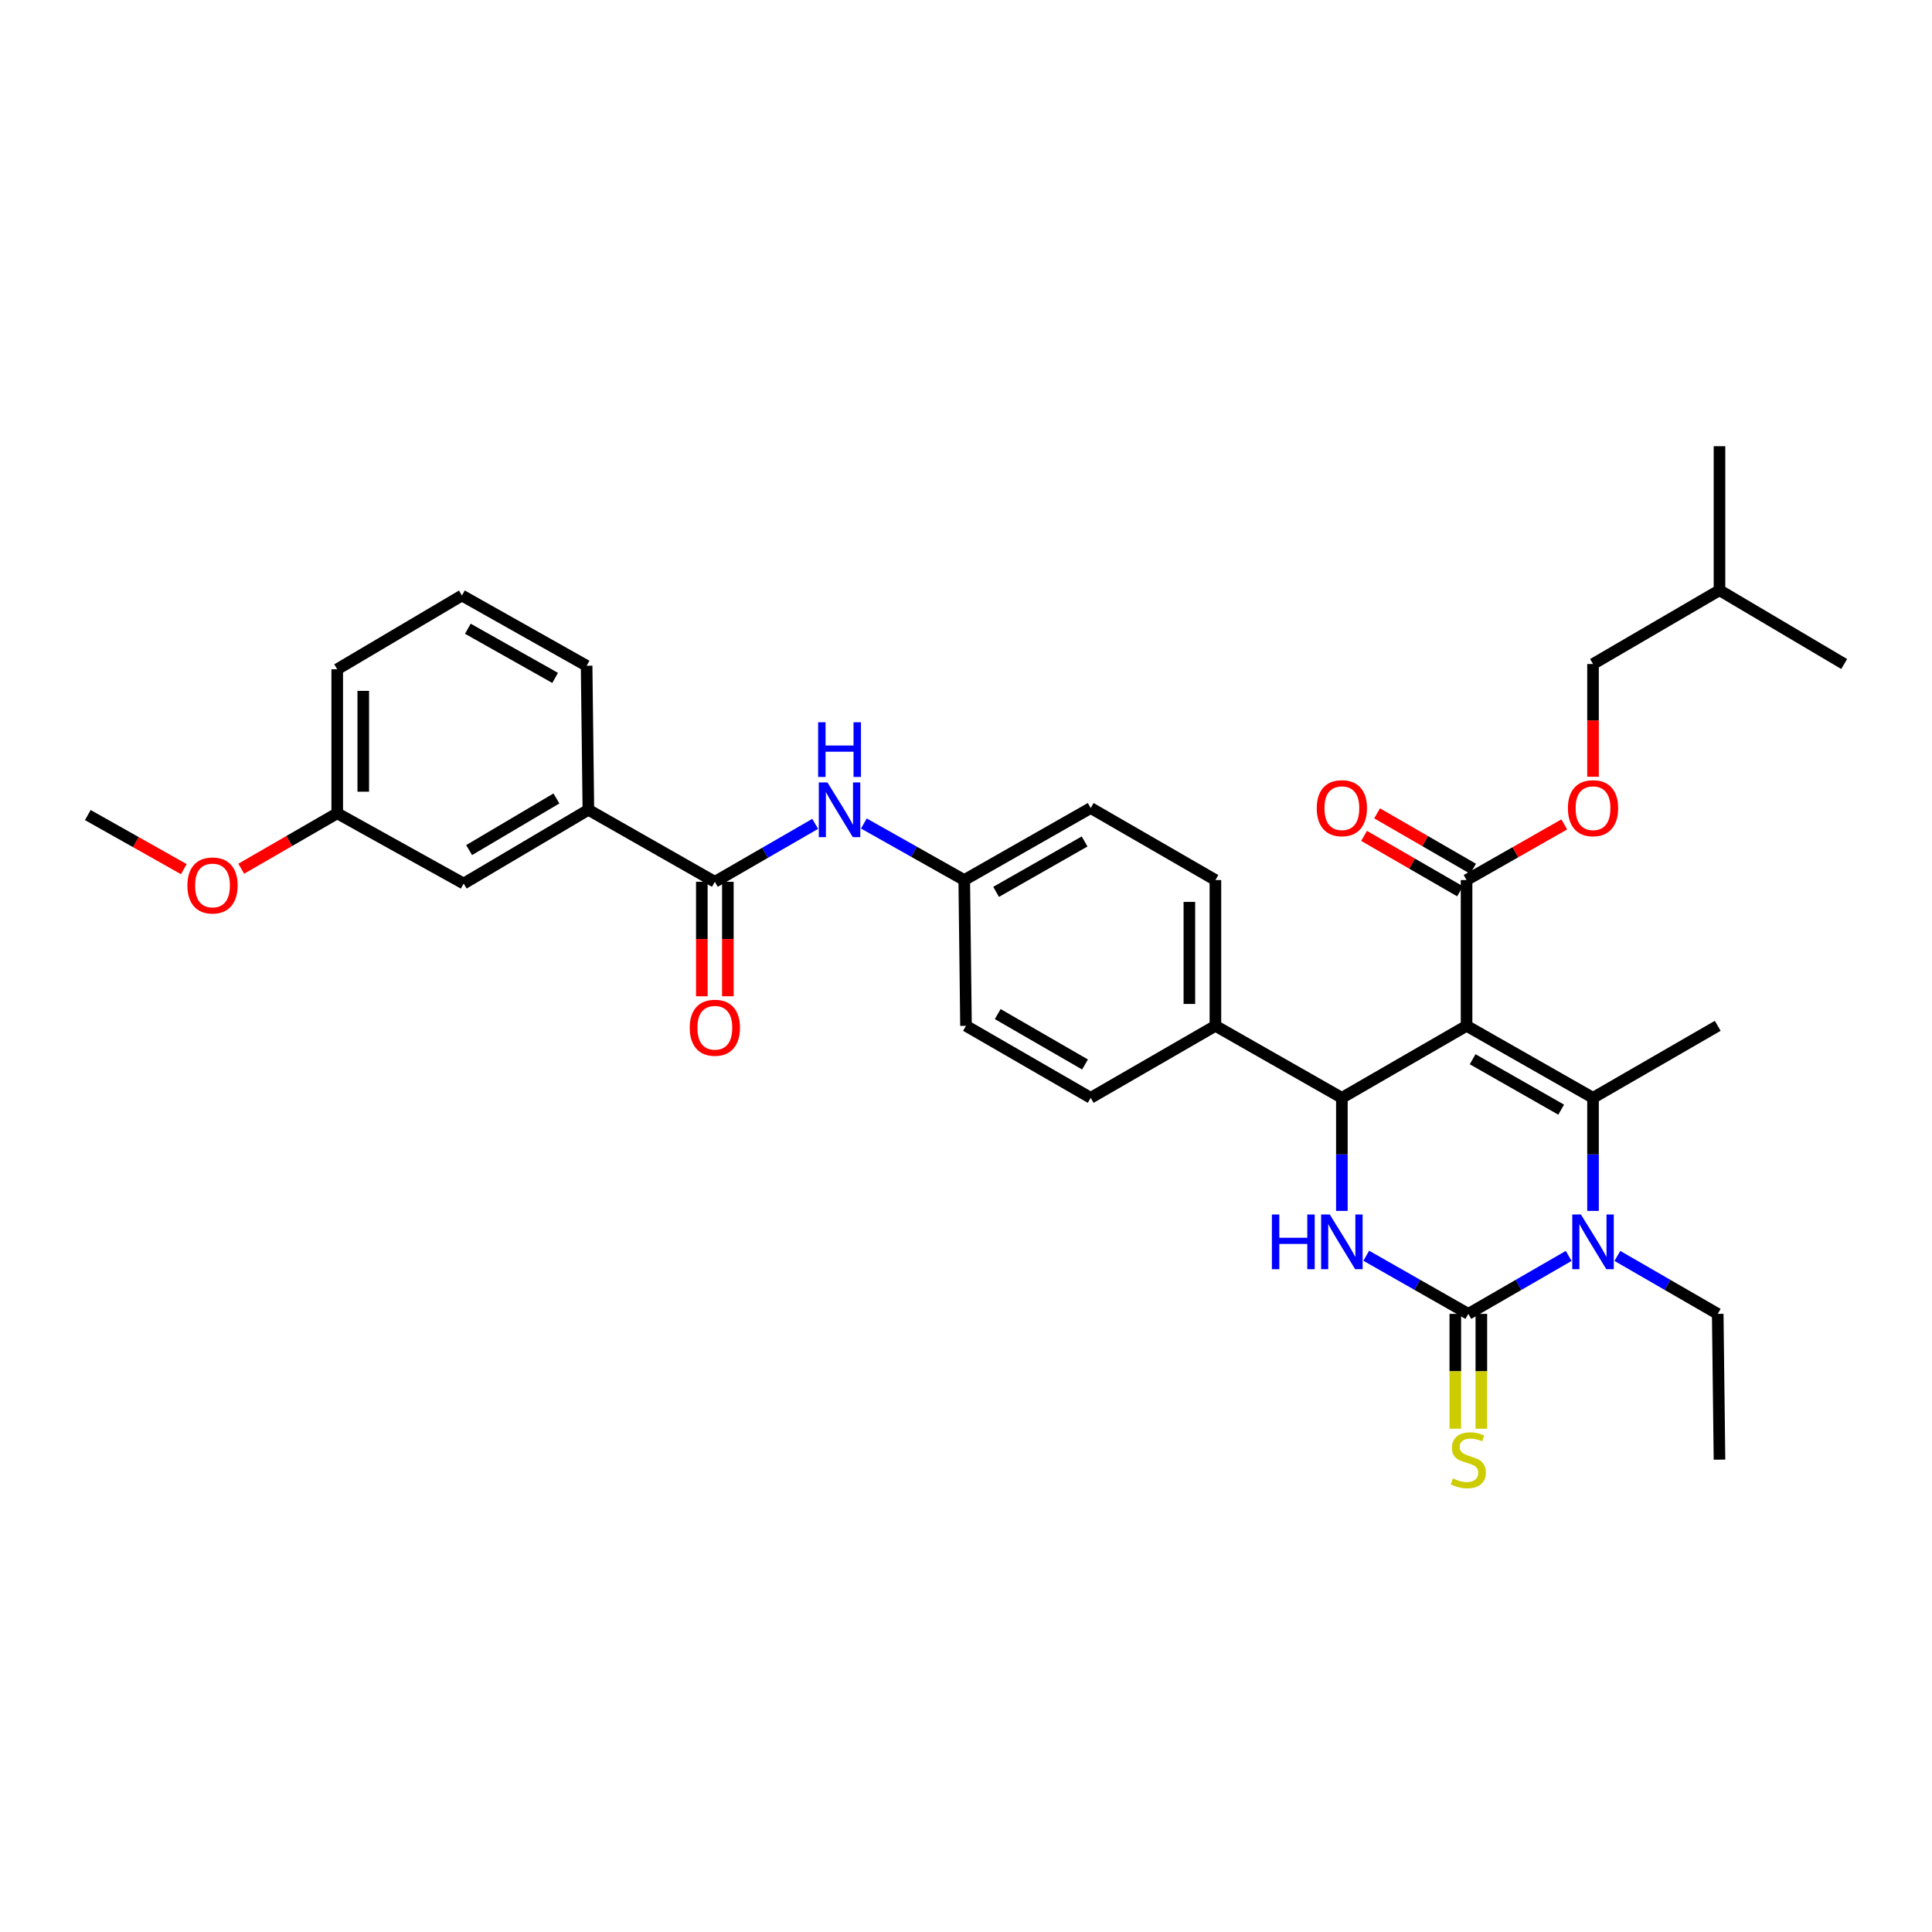 <?xml version='1.0' encoding='iso-8859-1'?>
<svg version='1.1' baseProfile='full'
              xmlns='http://www.w3.org/2000/svg'
                      xmlns:rdkit='http://www.rdkit.org/xml'
                      xmlns:xlink='http://www.w3.org/1999/xlink'
                  xml:space='preserve'
width='1000px' height='1000px' viewBox='0 0 1000 1000'>
<!-- END OF HEADER -->
<rect style='opacity:1.0;fill:#FFFFFF;stroke:none' width='1000' height='1000' x='0' y='0'> </rect>
<path class='bond-0' d='M 421.941,426.426 L 395.971,441.421' style='fill:none;fill-rule:evenodd;stroke:#0000FF;stroke-width:6px;stroke-linecap:butt;stroke-linejoin:miter;stroke-opacity:1' />
<path class='bond-0' d='M 395.971,441.421 L 370.002,456.417' style='fill:none;fill-rule:evenodd;stroke:#000000;stroke-width:6px;stroke-linecap:butt;stroke-linejoin:miter;stroke-opacity:1' />
<path class='bond-1' d='M 447.136,426.242 L 473.115,440.876' style='fill:none;fill-rule:evenodd;stroke:#0000FF;stroke-width:6px;stroke-linecap:butt;stroke-linejoin:miter;stroke-opacity:1' />
<path class='bond-1' d='M 473.115,440.876 L 499.094,455.511' style='fill:none;fill-rule:evenodd;stroke:#000000;stroke-width:6px;stroke-linecap:butt;stroke-linejoin:miter;stroke-opacity:1' />
<path class='bond-2' d='M 304.546,419.148 L 239.996,457.33' style='fill:none;fill-rule:evenodd;stroke:#000000;stroke-width:6px;stroke-linecap:butt;stroke-linejoin:miter;stroke-opacity:1' />
<path class='bond-2' d='M 288.002,413.277 L 242.817,440.004' style='fill:none;fill-rule:evenodd;stroke:#000000;stroke-width:6px;stroke-linecap:butt;stroke-linejoin:miter;stroke-opacity:1' />
<path class='bond-3' d='M 304.546,419.148 L 303.632,344.596' style='fill:none;fill-rule:evenodd;stroke:#000000;stroke-width:6px;stroke-linecap:butt;stroke-linejoin:miter;stroke-opacity:1' />
<path class='bond-4' d='M 304.546,419.148 L 370.002,456.417' style='fill:none;fill-rule:evenodd;stroke:#000000;stroke-width:6px;stroke-linecap:butt;stroke-linejoin:miter;stroke-opacity:1' />
<path class='bond-5' d='M 363.264,456.417 L 363.264,486.043' style='fill:none;fill-rule:evenodd;stroke:#000000;stroke-width:6px;stroke-linecap:butt;stroke-linejoin:miter;stroke-opacity:1' />
<path class='bond-5' d='M 363.264,486.043 L 363.264,515.669' style='fill:none;fill-rule:evenodd;stroke:#FF0000;stroke-width:6px;stroke-linecap:butt;stroke-linejoin:miter;stroke-opacity:1' />
<path class='bond-5' d='M 376.74,456.417 L 376.74,486.043' style='fill:none;fill-rule:evenodd;stroke:#000000;stroke-width:6px;stroke-linecap:butt;stroke-linejoin:miter;stroke-opacity:1' />
<path class='bond-5' d='M 376.74,486.043 L 376.74,515.669' style='fill:none;fill-rule:evenodd;stroke:#FF0000;stroke-width:6px;stroke-linecap:butt;stroke-linejoin:miter;stroke-opacity:1' />
<path class='bond-6' d='M 239.996,457.33 L 174.547,420.96' style='fill:none;fill-rule:evenodd;stroke:#000000;stroke-width:6px;stroke-linecap:butt;stroke-linejoin:miter;stroke-opacity:1' />
<path class='bond-7' d='M 707.172,649.971 L 733.588,665.015' style='fill:none;fill-rule:evenodd;stroke:#0000FF;stroke-width:6px;stroke-linecap:butt;stroke-linejoin:miter;stroke-opacity:1' />
<path class='bond-7' d='M 733.588,665.015 L 760.004,680.059' style='fill:none;fill-rule:evenodd;stroke:#000000;stroke-width:6px;stroke-linecap:butt;stroke-linejoin:miter;stroke-opacity:1' />
<path class='bond-8' d='M 694.549,626.759 L 694.549,597.498' style='fill:none;fill-rule:evenodd;stroke:#0000FF;stroke-width:6px;stroke-linecap:butt;stroke-linejoin:miter;stroke-opacity:1' />
<path class='bond-8' d='M 694.549,597.498 L 694.549,568.238' style='fill:none;fill-rule:evenodd;stroke:#000000;stroke-width:6px;stroke-linecap:butt;stroke-linejoin:miter;stroke-opacity:1' />
<path class='bond-9' d='M 760.004,680.059 L 785.974,665.06' style='fill:none;fill-rule:evenodd;stroke:#000000;stroke-width:6px;stroke-linecap:butt;stroke-linejoin:miter;stroke-opacity:1' />
<path class='bond-9' d='M 785.974,665.06 L 811.944,650.061' style='fill:none;fill-rule:evenodd;stroke:#0000FF;stroke-width:6px;stroke-linecap:butt;stroke-linejoin:miter;stroke-opacity:1' />
<path class='bond-10' d='M 753.266,680.059 L 753.266,709.781' style='fill:none;fill-rule:evenodd;stroke:#000000;stroke-width:6px;stroke-linecap:butt;stroke-linejoin:miter;stroke-opacity:1' />
<path class='bond-10' d='M 753.266,709.781 L 753.266,739.503' style='fill:none;fill-rule:evenodd;stroke:#CCCC00;stroke-width:6px;stroke-linecap:butt;stroke-linejoin:miter;stroke-opacity:1' />
<path class='bond-10' d='M 766.742,680.059 L 766.742,709.781' style='fill:none;fill-rule:evenodd;stroke:#000000;stroke-width:6px;stroke-linecap:butt;stroke-linejoin:miter;stroke-opacity:1' />
<path class='bond-10' d='M 766.742,709.781 L 766.742,739.503' style='fill:none;fill-rule:evenodd;stroke:#CCCC00;stroke-width:6px;stroke-linecap:butt;stroke-linejoin:miter;stroke-opacity:1' />
<path class='bond-11' d='M 824.547,626.759 L 824.547,597.498' style='fill:none;fill-rule:evenodd;stroke:#0000FF;stroke-width:6px;stroke-linecap:butt;stroke-linejoin:miter;stroke-opacity:1' />
<path class='bond-11' d='M 824.547,597.498 L 824.547,568.238' style='fill:none;fill-rule:evenodd;stroke:#000000;stroke-width:6px;stroke-linecap:butt;stroke-linejoin:miter;stroke-opacity:1' />
<path class='bond-12' d='M 837.15,650.061 L 863.12,665.06' style='fill:none;fill-rule:evenodd;stroke:#0000FF;stroke-width:6px;stroke-linecap:butt;stroke-linejoin:miter;stroke-opacity:1' />
<path class='bond-12' d='M 863.12,665.06 L 889.09,680.059' style='fill:none;fill-rule:evenodd;stroke:#000000;stroke-width:6px;stroke-linecap:butt;stroke-linejoin:miter;stroke-opacity:1' />
<path class='bond-13' d='M 824.547,568.238 L 889.09,530.962' style='fill:none;fill-rule:evenodd;stroke:#000000;stroke-width:6px;stroke-linecap:butt;stroke-linejoin:miter;stroke-opacity:1' />
<path class='bond-14' d='M 824.547,568.238 L 759.091,530.962' style='fill:none;fill-rule:evenodd;stroke:#000000;stroke-width:6px;stroke-linecap:butt;stroke-linejoin:miter;stroke-opacity:1' />
<path class='bond-14' d='M 808.06,574.357 L 762.241,548.263' style='fill:none;fill-rule:evenodd;stroke:#000000;stroke-width:6px;stroke-linecap:butt;stroke-linejoin:miter;stroke-opacity:1' />
<path class='bond-15' d='M 759.091,530.962 L 694.549,568.238' style='fill:none;fill-rule:evenodd;stroke:#000000;stroke-width:6px;stroke-linecap:butt;stroke-linejoin:miter;stroke-opacity:1' />
<path class='bond-16' d='M 759.091,530.962 L 759.091,455.511' style='fill:none;fill-rule:evenodd;stroke:#000000;stroke-width:6px;stroke-linecap:butt;stroke-linejoin:miter;stroke-opacity:1' />
<path class='bond-17' d='M 694.549,568.238 L 629.093,530.962' style='fill:none;fill-rule:evenodd;stroke:#000000;stroke-width:6px;stroke-linecap:butt;stroke-linejoin:miter;stroke-opacity:1' />
<path class='bond-18' d='M 759.091,455.511 L 784.377,441.111' style='fill:none;fill-rule:evenodd;stroke:#000000;stroke-width:6px;stroke-linecap:butt;stroke-linejoin:miter;stroke-opacity:1' />
<path class='bond-18' d='M 784.377,441.111 L 809.664,426.711' style='fill:none;fill-rule:evenodd;stroke:#FF0000;stroke-width:6px;stroke-linecap:butt;stroke-linejoin:miter;stroke-opacity:1' />
<path class='bond-19' d='M 762.461,449.676 L 737.621,435.33' style='fill:none;fill-rule:evenodd;stroke:#000000;stroke-width:6px;stroke-linecap:butt;stroke-linejoin:miter;stroke-opacity:1' />
<path class='bond-19' d='M 737.621,435.33 L 712.782,420.984' style='fill:none;fill-rule:evenodd;stroke:#FF0000;stroke-width:6px;stroke-linecap:butt;stroke-linejoin:miter;stroke-opacity:1' />
<path class='bond-19' d='M 755.721,461.346 L 730.882,447' style='fill:none;fill-rule:evenodd;stroke:#000000;stroke-width:6px;stroke-linecap:butt;stroke-linejoin:miter;stroke-opacity:1' />
<path class='bond-19' d='M 730.882,447 L 706.042,432.654' style='fill:none;fill-rule:evenodd;stroke:#FF0000;stroke-width:6px;stroke-linecap:butt;stroke-linejoin:miter;stroke-opacity:1' />
<path class='bond-20' d='M 629.093,530.962 L 629.093,455.511' style='fill:none;fill-rule:evenodd;stroke:#000000;stroke-width:6px;stroke-linecap:butt;stroke-linejoin:miter;stroke-opacity:1' />
<path class='bond-20' d='M 615.617,519.644 L 615.617,466.829' style='fill:none;fill-rule:evenodd;stroke:#000000;stroke-width:6px;stroke-linecap:butt;stroke-linejoin:miter;stroke-opacity:1' />
<path class='bond-21' d='M 629.093,530.962 L 564.543,568.238' style='fill:none;fill-rule:evenodd;stroke:#000000;stroke-width:6px;stroke-linecap:butt;stroke-linejoin:miter;stroke-opacity:1' />
<path class='bond-22' d='M 629.093,455.511 L 564.543,418.235' style='fill:none;fill-rule:evenodd;stroke:#000000;stroke-width:6px;stroke-linecap:butt;stroke-linejoin:miter;stroke-opacity:1' />
<path class='bond-23' d='M 564.543,418.235 L 499.094,455.511' style='fill:none;fill-rule:evenodd;stroke:#000000;stroke-width:6px;stroke-linecap:butt;stroke-linejoin:miter;stroke-opacity:1' />
<path class='bond-23' d='M 561.395,435.536 L 515.581,461.63' style='fill:none;fill-rule:evenodd;stroke:#000000;stroke-width:6px;stroke-linecap:butt;stroke-linejoin:miter;stroke-opacity:1' />
<path class='bond-24' d='M 499.094,455.511 L 500,530.962' style='fill:none;fill-rule:evenodd;stroke:#000000;stroke-width:6px;stroke-linecap:butt;stroke-linejoin:miter;stroke-opacity:1' />
<path class='bond-25' d='M 500,530.962 L 564.543,568.238' style='fill:none;fill-rule:evenodd;stroke:#000000;stroke-width:6px;stroke-linecap:butt;stroke-linejoin:miter;stroke-opacity:1' />
<path class='bond-25' d='M 516.421,524.884 L 561.601,550.977' style='fill:none;fill-rule:evenodd;stroke:#000000;stroke-width:6px;stroke-linecap:butt;stroke-linejoin:miter;stroke-opacity:1' />
<path class='bond-26' d='M 824.547,402.051 L 824.547,372.871' style='fill:none;fill-rule:evenodd;stroke:#FF0000;stroke-width:6px;stroke-linecap:butt;stroke-linejoin:miter;stroke-opacity:1' />
<path class='bond-26' d='M 824.547,372.871 L 824.547,343.69' style='fill:none;fill-rule:evenodd;stroke:#000000;stroke-width:6px;stroke-linecap:butt;stroke-linejoin:miter;stroke-opacity:1' />
<path class='bond-27' d='M 824.547,343.69 L 890.003,305.508' style='fill:none;fill-rule:evenodd;stroke:#000000;stroke-width:6px;stroke-linecap:butt;stroke-linejoin:miter;stroke-opacity:1' />
<path class='bond-28' d='M 889.09,680.059 L 890.003,755.509' style='fill:none;fill-rule:evenodd;stroke:#000000;stroke-width:6px;stroke-linecap:butt;stroke-linejoin:miter;stroke-opacity:1' />
<path class='bond-29' d='M 890.003,305.508 L 954.545,343.69' style='fill:none;fill-rule:evenodd;stroke:#000000;stroke-width:6px;stroke-linecap:butt;stroke-linejoin:miter;stroke-opacity:1' />
<path class='bond-30' d='M 890.003,305.508 L 890.003,230.963' style='fill:none;fill-rule:evenodd;stroke:#000000;stroke-width:6px;stroke-linecap:butt;stroke-linejoin:miter;stroke-opacity:1' />
<path class='bond-31' d='M 174.547,420.96 L 149.704,435.306' style='fill:none;fill-rule:evenodd;stroke:#000000;stroke-width:6px;stroke-linecap:butt;stroke-linejoin:miter;stroke-opacity:1' />
<path class='bond-31' d='M 149.704,435.306 L 124.861,449.653' style='fill:none;fill-rule:evenodd;stroke:#FF0000;stroke-width:6px;stroke-linecap:butt;stroke-linejoin:miter;stroke-opacity:1' />
<path class='bond-32' d='M 174.547,420.96 L 174.547,346.415' style='fill:none;fill-rule:evenodd;stroke:#000000;stroke-width:6px;stroke-linecap:butt;stroke-linejoin:miter;stroke-opacity:1' />
<path class='bond-32' d='M 188.023,409.778 L 188.023,357.597' style='fill:none;fill-rule:evenodd;stroke:#000000;stroke-width:6px;stroke-linecap:butt;stroke-linejoin:miter;stroke-opacity:1' />
<path class='bond-33' d='M 95.145,449.869 L 70.3,435.871' style='fill:none;fill-rule:evenodd;stroke:#FF0000;stroke-width:6px;stroke-linecap:butt;stroke-linejoin:miter;stroke-opacity:1' />
<path class='bond-33' d='M 70.3,435.871 L 45.455,421.873' style='fill:none;fill-rule:evenodd;stroke:#000000;stroke-width:6px;stroke-linecap:butt;stroke-linejoin:miter;stroke-opacity:1' />
<path class='bond-34' d='M 303.632,344.596 L 239.09,308.233' style='fill:none;fill-rule:evenodd;stroke:#000000;stroke-width:6px;stroke-linecap:butt;stroke-linejoin:miter;stroke-opacity:1' />
<path class='bond-34' d='M 287.336,350.883 L 242.156,325.429' style='fill:none;fill-rule:evenodd;stroke:#000000;stroke-width:6px;stroke-linecap:butt;stroke-linejoin:miter;stroke-opacity:1' />
<path class='bond-35' d='M 239.09,308.233 L 174.547,346.415' style='fill:none;fill-rule:evenodd;stroke:#000000;stroke-width:6px;stroke-linecap:butt;stroke-linejoin:miter;stroke-opacity:1' />
<path  class='atom-0' d='M 428.284 404.988
L 437.564 419.988
Q 438.484 421.468, 439.964 424.148
Q 441.444 426.828, 441.524 426.988
L 441.524 404.988
L 445.284 404.988
L 445.284 433.308
L 441.404 433.308
L 431.444 416.908
Q 430.284 414.988, 429.044 412.788
Q 427.844 410.588, 427.484 409.908
L 427.484 433.308
L 423.804 433.308
L 423.804 404.988
L 428.284 404.988
' fill='#0000FF'/>
<path  class='atom-0' d='M 423.464 373.836
L 427.304 373.836
L 427.304 385.876
L 441.784 385.876
L 441.784 373.836
L 445.624 373.836
L 445.624 402.156
L 441.784 402.156
L 441.784 389.076
L 427.304 389.076
L 427.304 402.156
L 423.464 402.156
L 423.464 373.836
' fill='#0000FF'/>
<path  class='atom-3' d='M 357.002 531.955
Q 357.002 525.155, 360.362 521.355
Q 363.722 517.555, 370.002 517.555
Q 376.282 517.555, 379.642 521.355
Q 383.002 525.155, 383.002 531.955
Q 383.002 538.835, 379.602 542.755
Q 376.202 546.635, 370.002 546.635
Q 363.762 546.635, 360.362 542.755
Q 357.002 538.875, 357.002 531.955
M 370.002 543.435
Q 374.322 543.435, 376.642 540.555
Q 379.002 537.635, 379.002 531.955
Q 379.002 526.395, 376.642 523.595
Q 374.322 520.755, 370.002 520.755
Q 365.682 520.755, 363.322 523.555
Q 361.002 526.355, 361.002 531.955
Q 361.002 537.675, 363.322 540.555
Q 365.682 543.435, 370.002 543.435
' fill='#FF0000'/>
<path  class='atom-5' d='M 658.329 628.623
L 662.169 628.623
L 662.169 640.663
L 676.649 640.663
L 676.649 628.623
L 680.489 628.623
L 680.489 656.943
L 676.649 656.943
L 676.649 643.863
L 662.169 643.863
L 662.169 656.943
L 658.329 656.943
L 658.329 628.623
' fill='#0000FF'/>
<path  class='atom-5' d='M 688.289 628.623
L 697.569 643.623
Q 698.489 645.103, 699.969 647.783
Q 701.449 650.463, 701.529 650.623
L 701.529 628.623
L 705.289 628.623
L 705.289 656.943
L 701.409 656.943
L 691.449 640.543
Q 690.289 638.623, 689.049 636.423
Q 687.849 634.223, 687.489 633.543
L 687.489 656.943
L 683.809 656.943
L 683.809 628.623
L 688.289 628.623
' fill='#0000FF'/>
<path  class='atom-7' d='M 818.287 628.623
L 827.567 643.623
Q 828.487 645.103, 829.967 647.783
Q 831.447 650.463, 831.527 650.623
L 831.527 628.623
L 835.287 628.623
L 835.287 656.943
L 831.407 656.943
L 821.447 640.543
Q 820.287 638.623, 819.047 636.423
Q 817.847 634.223, 817.487 633.543
L 817.487 656.943
L 813.807 656.943
L 813.807 628.623
L 818.287 628.623
' fill='#0000FF'/>
<path  class='atom-11' d='M 752.004 765.229
Q 752.324 765.349, 753.644 765.909
Q 754.964 766.469, 756.404 766.829
Q 757.884 767.149, 759.324 767.149
Q 762.004 767.149, 763.564 765.869
Q 765.124 764.549, 765.124 762.269
Q 765.124 760.709, 764.324 759.749
Q 763.564 758.789, 762.364 758.269
Q 761.164 757.749, 759.164 757.149
Q 756.644 756.389, 755.124 755.669
Q 753.644 754.949, 752.564 753.429
Q 751.524 751.909, 751.524 749.349
Q 751.524 745.789, 753.924 743.589
Q 756.364 741.389, 761.164 741.389
Q 764.444 741.389, 768.164 742.949
L 767.244 746.029
Q 763.844 744.629, 761.284 744.629
Q 758.524 744.629, 757.004 745.789
Q 755.484 746.909, 755.524 748.869
Q 755.524 750.389, 756.284 751.309
Q 757.084 752.229, 758.204 752.749
Q 759.364 753.269, 761.284 753.869
Q 763.844 754.669, 765.364 755.469
Q 766.884 756.269, 767.964 757.909
Q 769.084 759.509, 769.084 762.269
Q 769.084 766.189, 766.444 768.309
Q 763.844 770.389, 759.484 770.389
Q 756.964 770.389, 755.044 769.829
Q 753.164 769.309, 750.924 768.389
L 752.004 765.229
' fill='#CCCC00'/>
<path  class='atom-20' d='M 811.547 418.315
Q 811.547 411.515, 814.907 407.715
Q 818.267 403.915, 824.547 403.915
Q 830.827 403.915, 834.187 407.715
Q 837.547 411.515, 837.547 418.315
Q 837.547 425.195, 834.147 429.115
Q 830.747 432.995, 824.547 432.995
Q 818.307 432.995, 814.907 429.115
Q 811.547 425.235, 811.547 418.315
M 824.547 429.795
Q 828.867 429.795, 831.187 426.915
Q 833.547 423.995, 833.547 418.315
Q 833.547 412.755, 831.187 409.955
Q 828.867 407.115, 824.547 407.115
Q 820.227 407.115, 817.867 409.915
Q 815.547 412.715, 815.547 418.315
Q 815.547 424.035, 817.867 426.915
Q 820.227 429.795, 824.547 429.795
' fill='#FF0000'/>
<path  class='atom-21' d='M 681.549 418.315
Q 681.549 411.515, 684.909 407.715
Q 688.269 403.915, 694.549 403.915
Q 700.829 403.915, 704.189 407.715
Q 707.549 411.515, 707.549 418.315
Q 707.549 425.195, 704.149 429.115
Q 700.749 432.995, 694.549 432.995
Q 688.309 432.995, 684.909 429.115
Q 681.549 425.235, 681.549 418.315
M 694.549 429.795
Q 698.869 429.795, 701.189 426.915
Q 703.549 423.995, 703.549 418.315
Q 703.549 412.755, 701.189 409.955
Q 698.869 407.115, 694.549 407.115
Q 690.229 407.115, 687.869 409.915
Q 685.549 412.715, 685.549 418.315
Q 685.549 424.035, 687.869 426.915
Q 690.229 429.795, 694.549 429.795
' fill='#FF0000'/>
<path  class='atom-29' d='M 96.997 458.316
Q 96.997 451.516, 100.357 447.716
Q 103.717 443.916, 109.997 443.916
Q 116.277 443.916, 119.637 447.716
Q 122.997 451.516, 122.997 458.316
Q 122.997 465.196, 119.597 469.116
Q 116.197 472.996, 109.997 472.996
Q 103.757 472.996, 100.357 469.116
Q 96.997 465.236, 96.997 458.316
M 109.997 469.796
Q 114.317 469.796, 116.637 466.916
Q 118.997 463.996, 118.997 458.316
Q 118.997 452.756, 116.637 449.956
Q 114.317 447.116, 109.997 447.116
Q 105.677 447.116, 103.317 449.916
Q 100.997 452.716, 100.997 458.316
Q 100.997 464.036, 103.317 466.916
Q 105.677 469.796, 109.997 469.796
' fill='#FF0000'/>
</svg>
